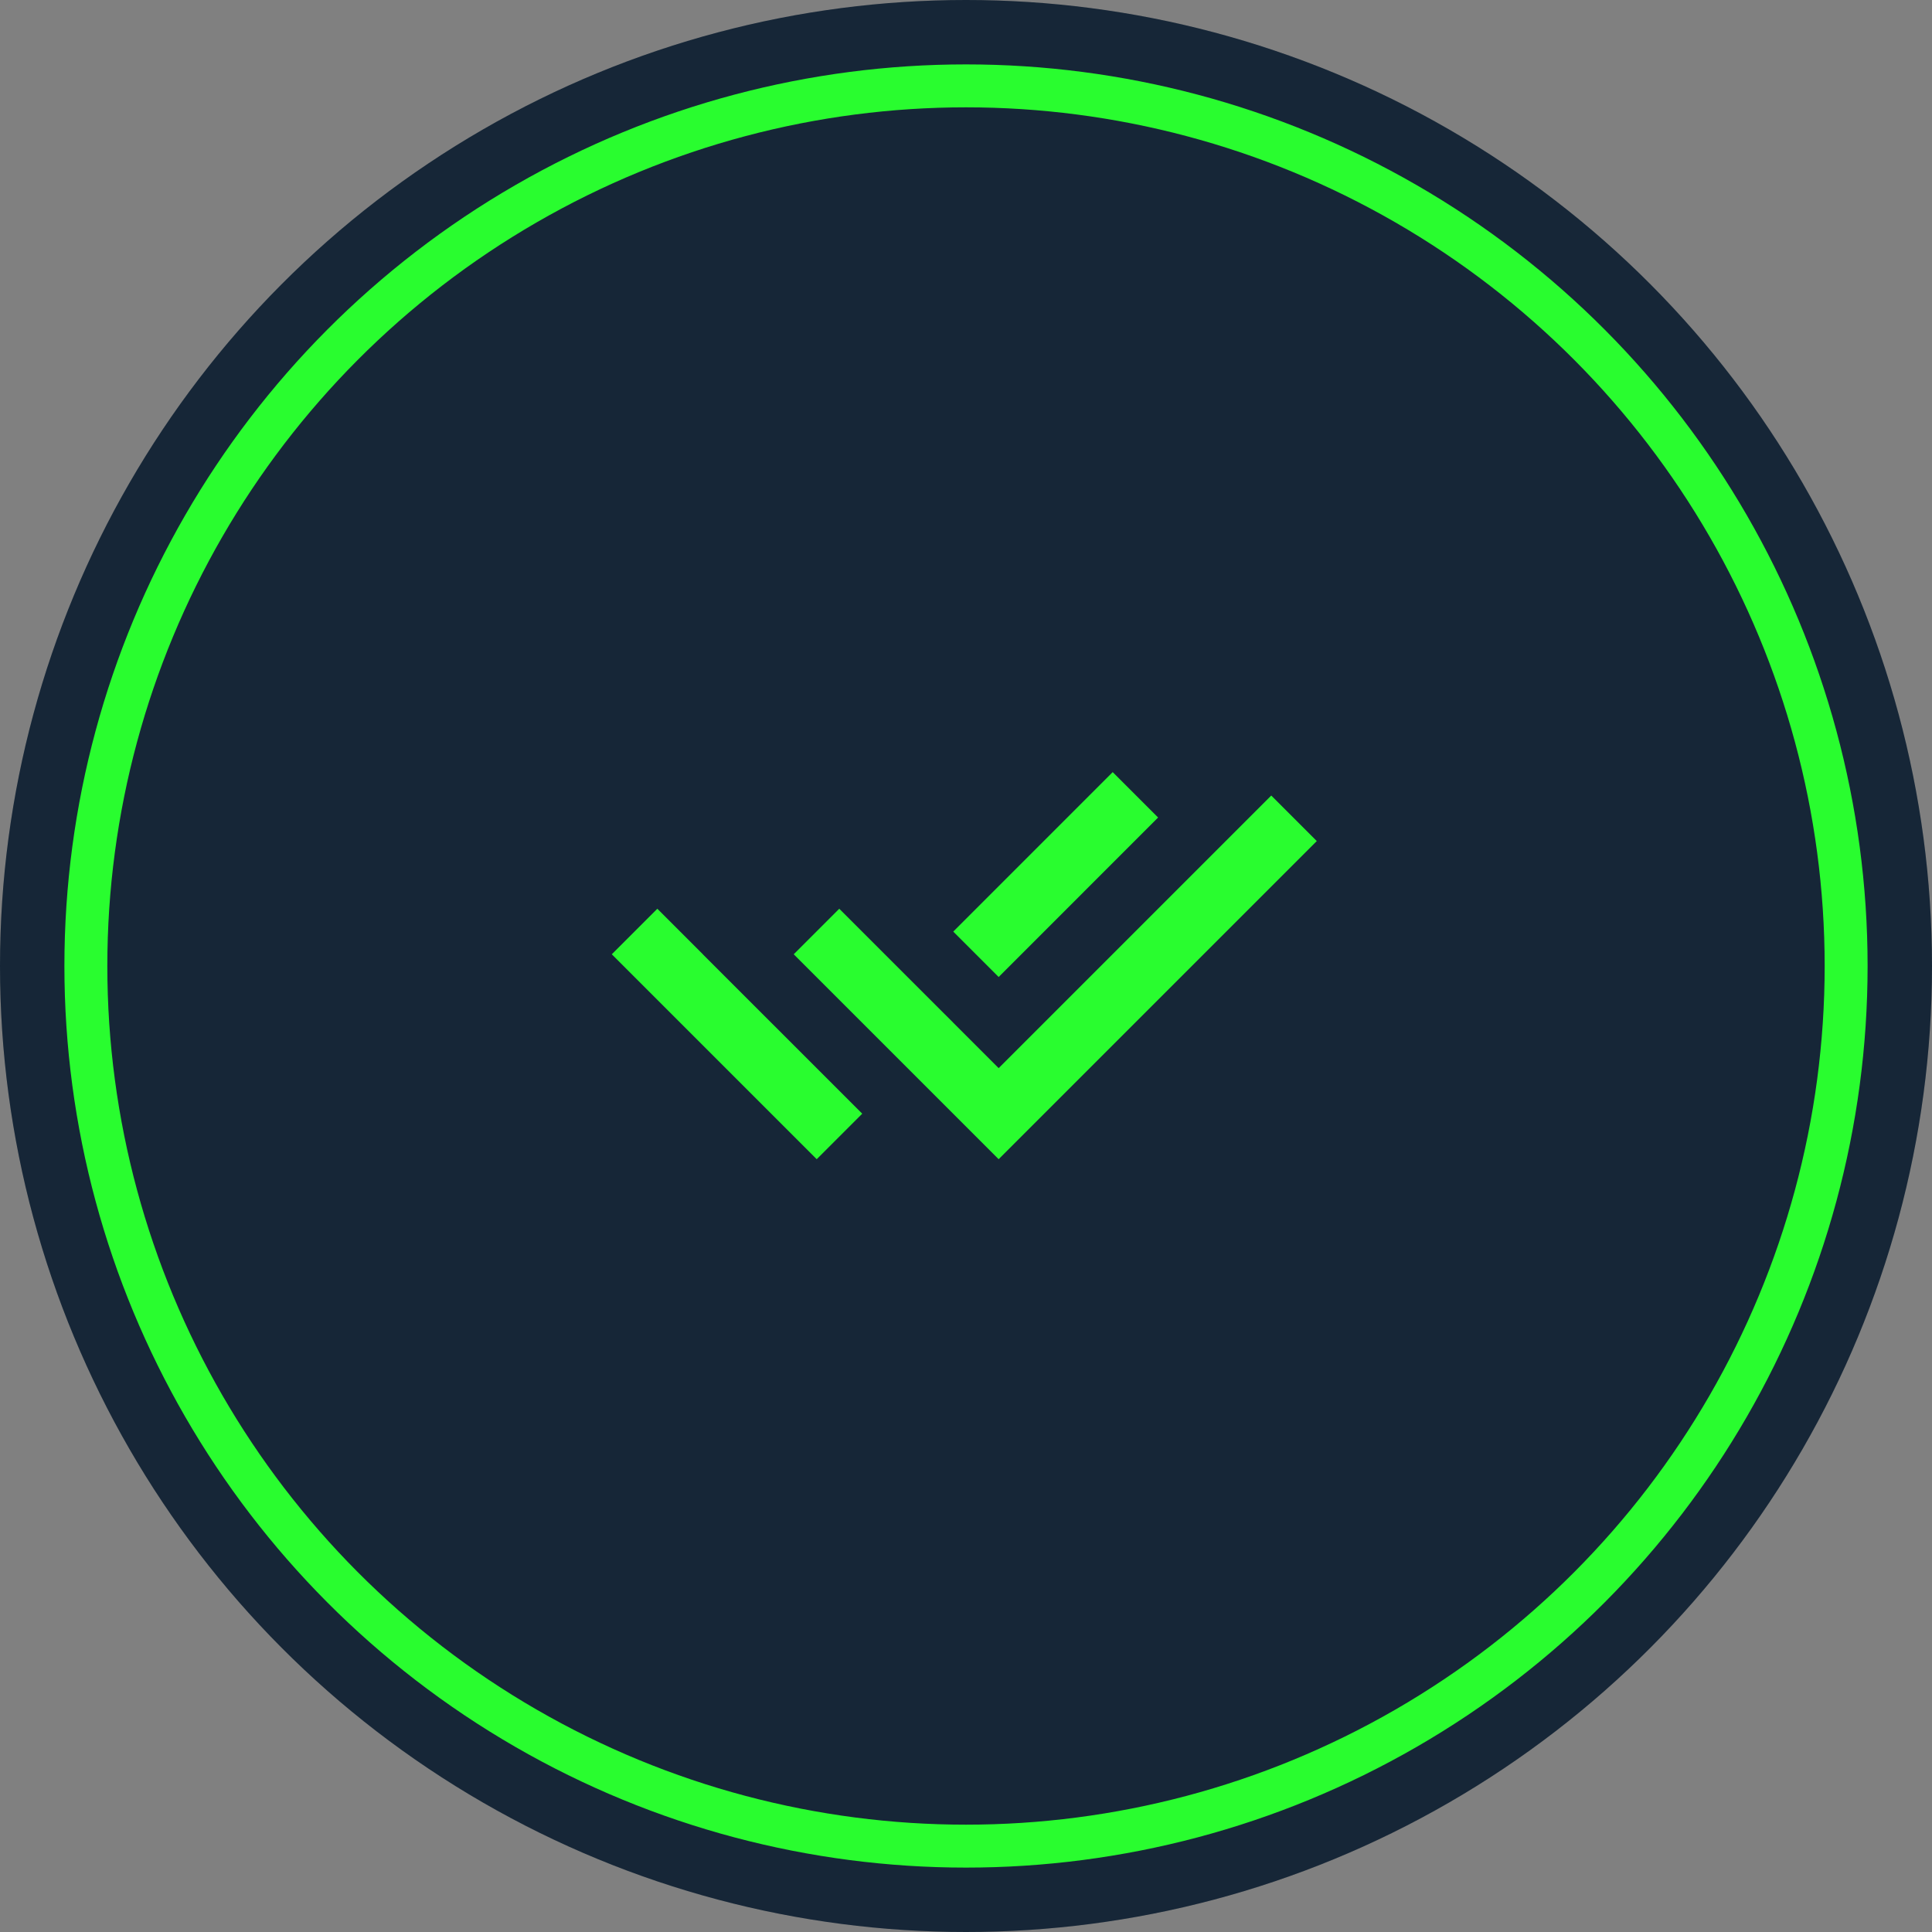 <svg fill="none" height="90" viewBox="0 0 90 90" width="90" xmlns="http://www.w3.org/2000/svg" xmlns:xlink="http://www.w3.org/1999/xlink"><rect x="0" y="0" width="90" height="90" fill="#808080" stroke="none"/><clipPath id="a"><path d="m0 0h36v36h-36z" transform="translate(27 27)"/></clipPath><circle cx="45" cy="45" fill="#021426" r="45"/><circle cx="45" cy="45" fill="#fff" fill-opacity=".08" r="45"/><circle cx="45" cy="45" fill="#021426" r="41"/><circle cx="45" cy="45" fill="#fff" fill-opacity=".08" r="41"/><circle cx="45" cy="45" r="41" stroke="#29fd2f" stroke-width="2"/><g clip-path="url(#a)"><path d="m44.403 47.64 2.118 2.118 12.699-12.699 2.121 2.121-14.82 14.82-9.546-9.546 2.121-2.121 3.188 3.188 2.119 2.117zm.003-4.242 7.428-7.43 2.115 2.115-7.428 7.43zm-4.24 8.482-2.12 2.12-9.546-9.546 2.121-2.121 2.12 2.12-.002.001z" fill="#29fd2f"/></g></svg>